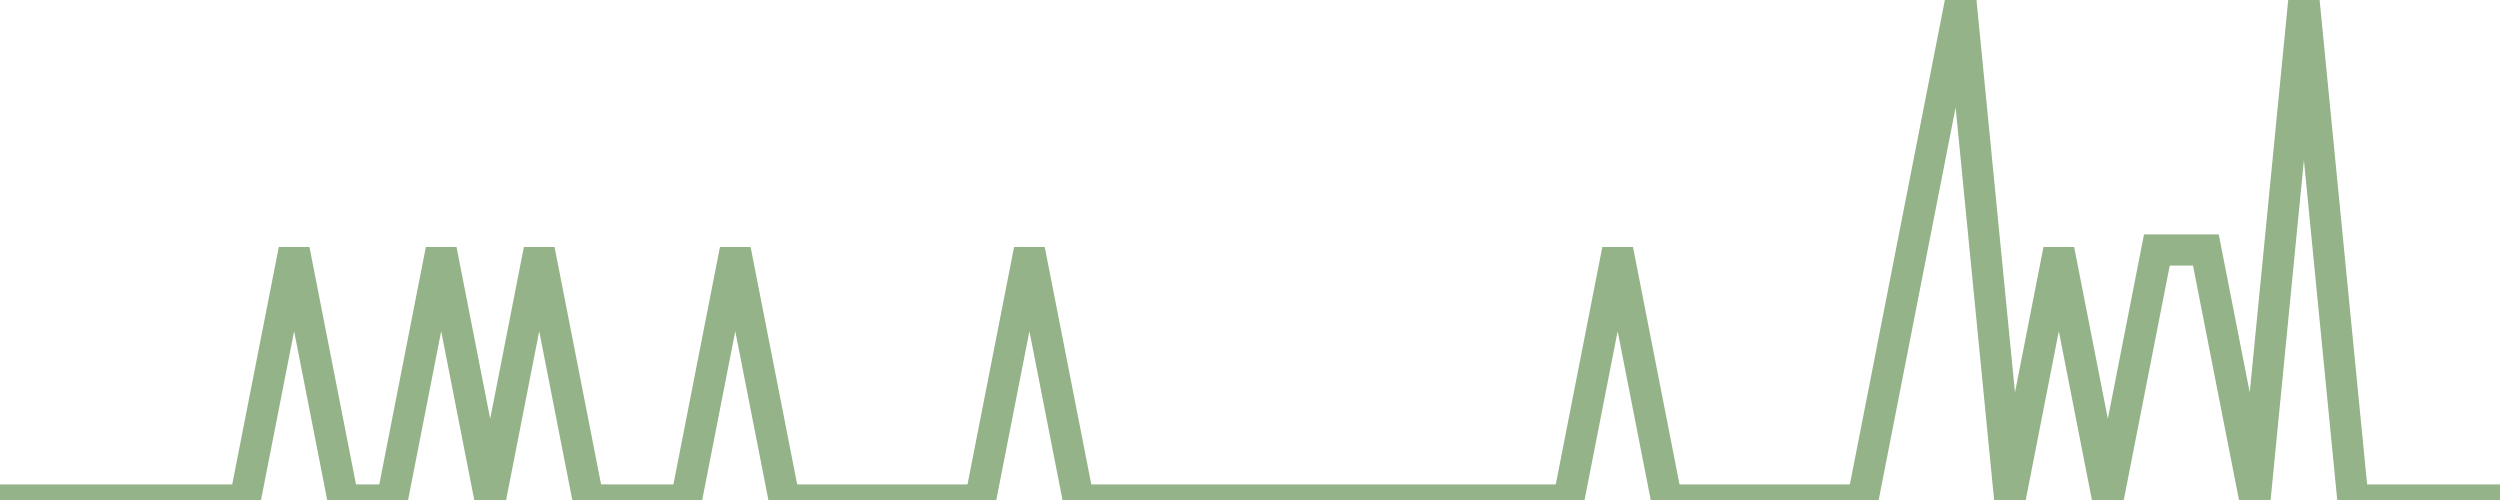 <?xml version="1.0" encoding="utf-8"?>
      <svg
        height="100%"
        preserveAspectRatio="none"
        version="1.1"
        viewBox="0 0 80 16"
        x="0px"
        xml:space="preserve"
        xmlns="http://www.w3.org/2000/svg"
        xmlns:xlink="http://www.w3.org/1999/xlink"
        y="0px"
        width="100%"
      >
        <title>Sparkline</title>
        <desc>A line graph representation of a value's change over time.</desc>
        
        
        <path
          d="M 0,16 L 1.569,16 L 3.137,16 L 4.706,16 L 6.274,16 L 7.843,16 L 9.412,8 L 10.98,16 L 12.549,16 L 14.118,8 L 15.686,16 L 17.255,8 L 18.823,16 L 20.392,16 L 21.961,16 L 23.529,8 L 25.098,16 L 26.667,16 L 28.235,16 L 29.804,16 L 31.372,16 L 32.941,8 L 34.51,16 L 36.078,16 L 37.647,16 L 39.216,16 L 40.784,16 L 42.353,16 L 43.922,16 L 45.49,16 L 47.059,16 L 48.627,16 L 50.196,16 L 51.765,8 L 53.333,16 L 54.902,16 L 56.471,16 L 58.039,16 L 59.608,16 L 61.176,8 L 62.745,0 L 64.314,16 L 65.882,8 L 67.451,16 L 69.02,8 L 70.588,8 L 72.157,16 L 73.725,0 L 75.294,16 L 76.863,16 L 78.431,16 L 80,16"
          fill="transparent"
          stroke="#94b388"
          stroke-width="1"
        />
      
      </svg>
    